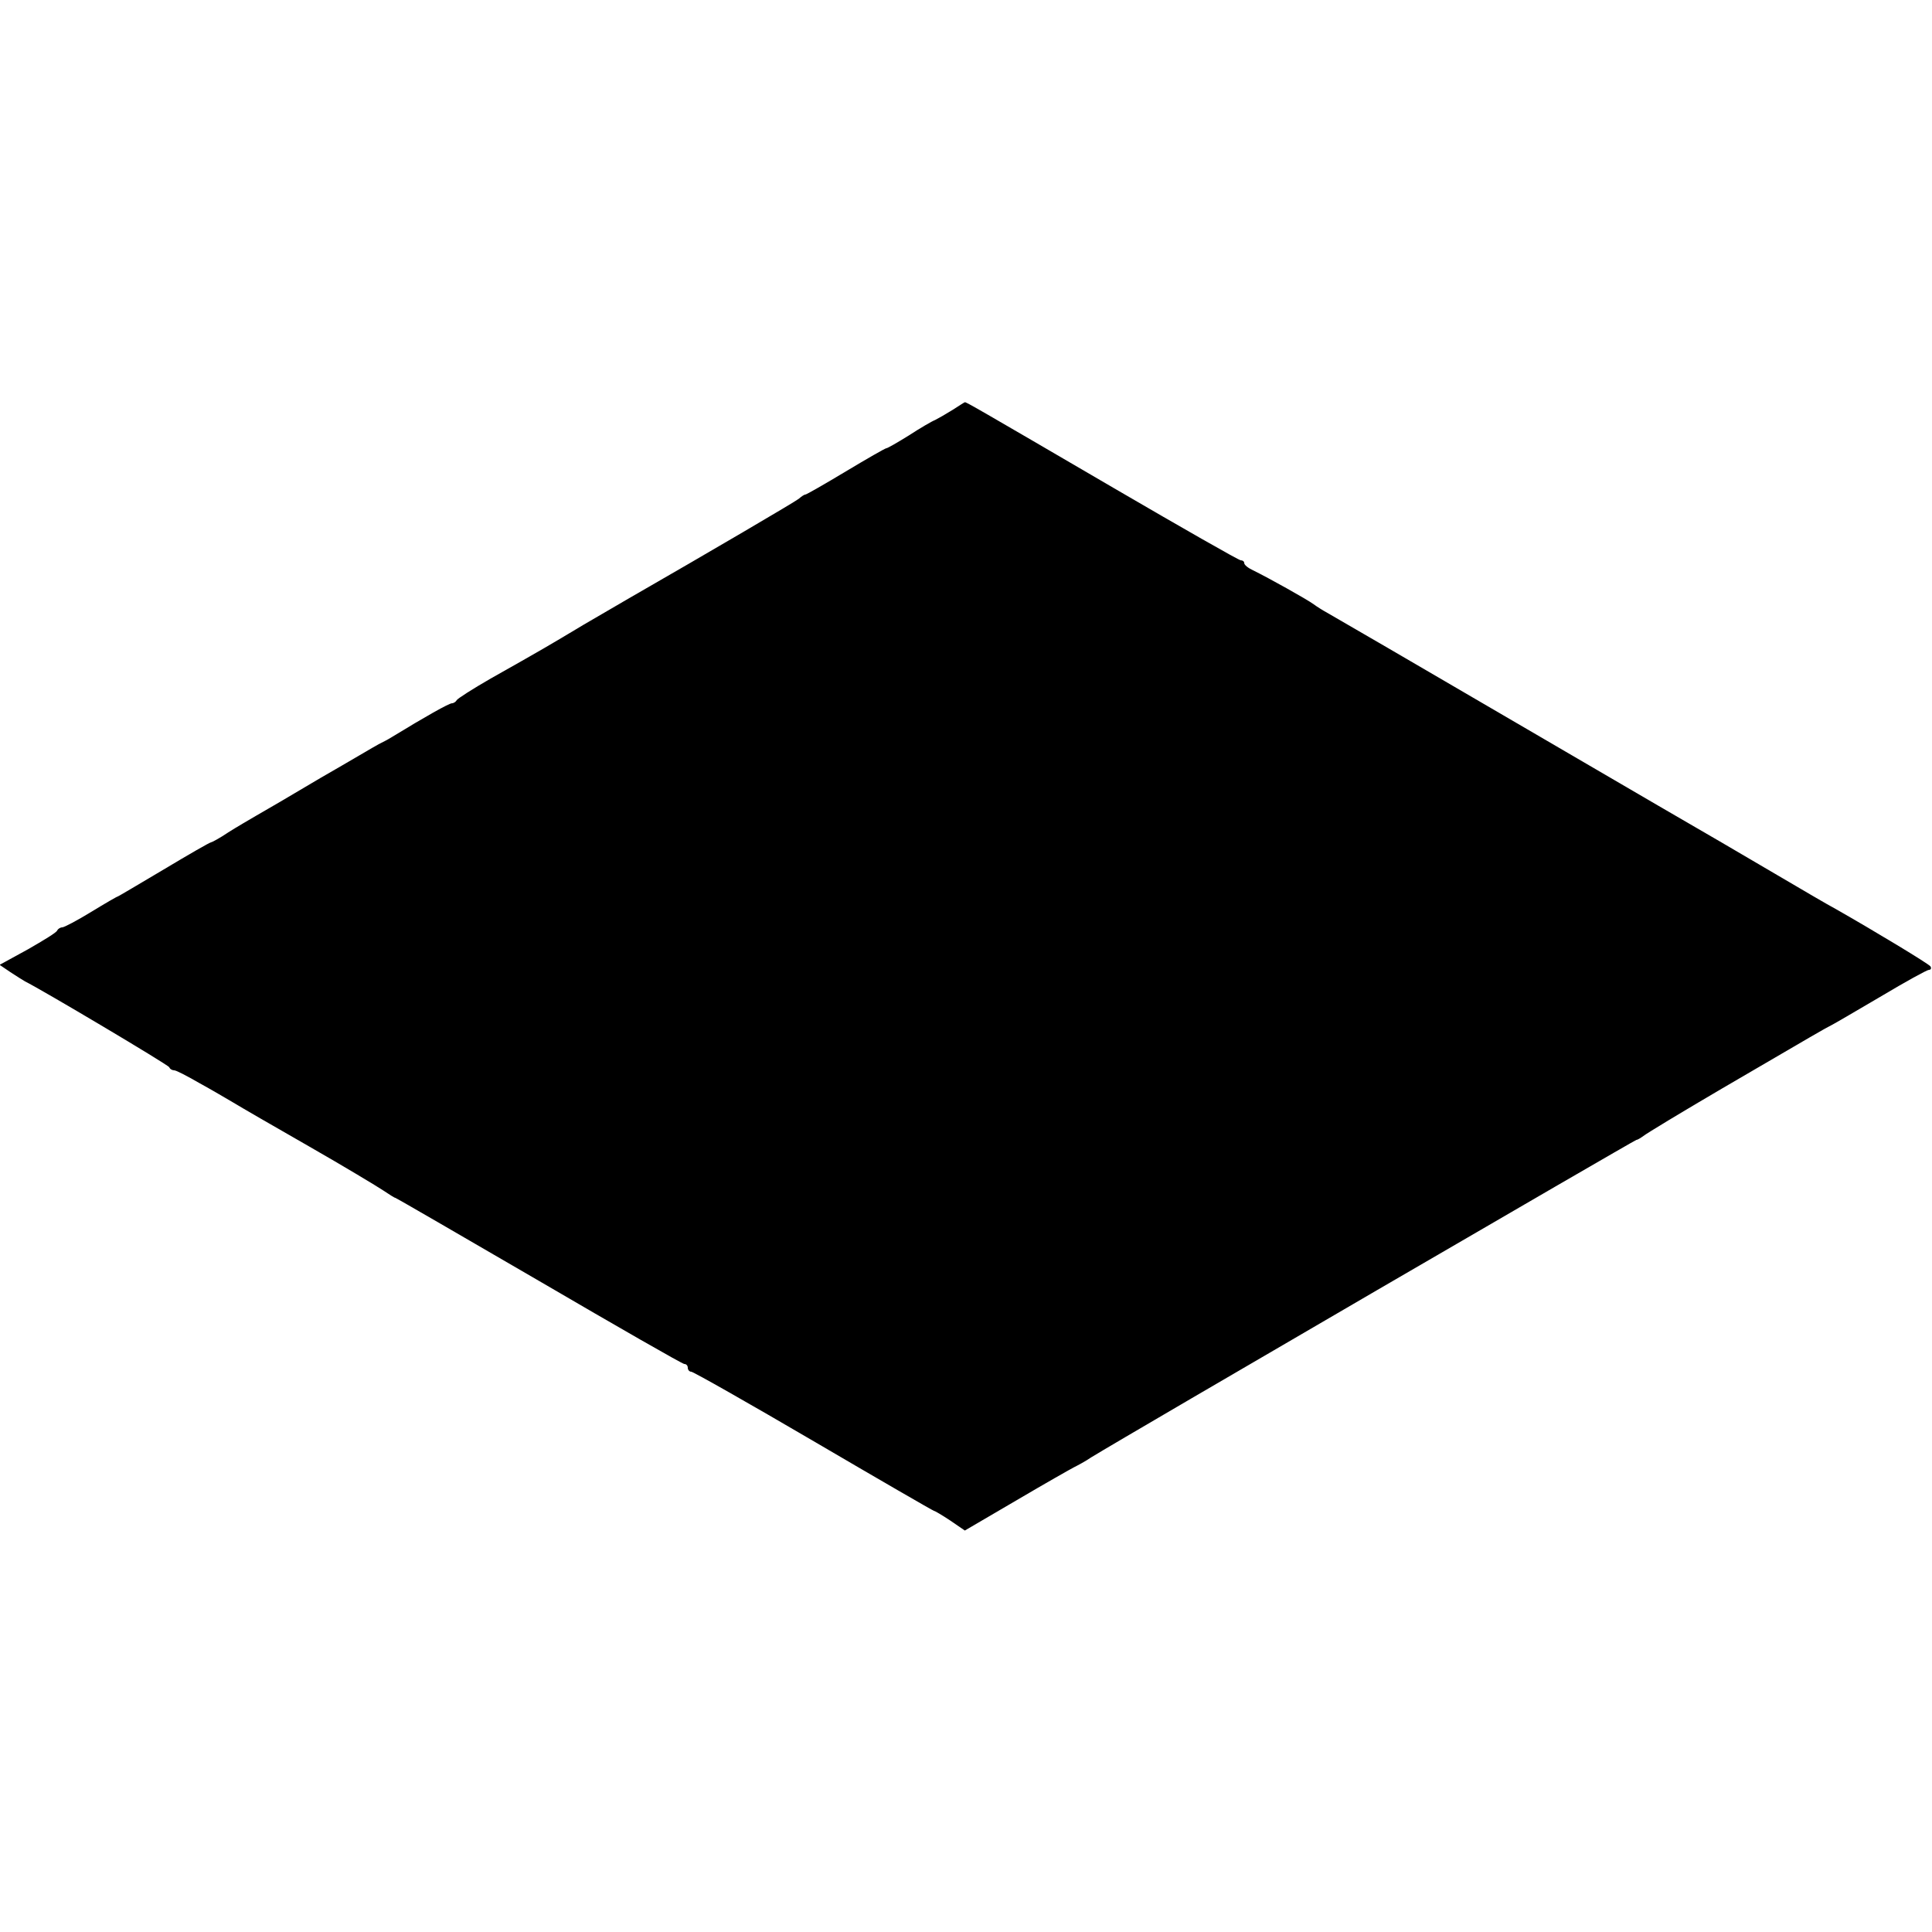 <?xml version="1.0" standalone="no"?>
<!DOCTYPE svg PUBLIC "-//W3C//DTD SVG 20010904//EN"
 "http://www.w3.org/TR/2001/REC-SVG-20010904/DTD/svg10.dtd">
<svg version="1.0" xmlns="http://www.w3.org/2000/svg"
 width="500pt" height="500pt" viewBox="0 0 500 500"
 preserveAspectRatio="xMidYMid meet">
<g transform="translate(0,500) scale(0.1,-0.1)"
fill="#000000" stroke="none">
<path d="M2465 3939 c-16 -10 -37 -22 -45 -26 -8 -3 -39 -21 -68 -40 -29 -18
-55 -33 -58 -33 -3 0 -50 -27 -105 -60 -55 -33 -102 -60 -105 -60 -3 0 -10 -5
-17 -11 -10 -8 -228 -136 -442 -259 -16 -9 -68 -40 -115 -67 -90 -54 -107 -64
-240 -139 -47 -27 -86 -52 -88 -56 -2 -4 -8 -8 -12 -8 -8 0 -70 -35 -155 -87
-11 -7 -27 -15 -35 -19 -8 -4 -75 -44 -150 -87 -74 -44 -149 -88 -167 -98 -17
-10 -50 -29 -72 -43 -22 -15 -43 -26 -45 -26 -3 0 -57 -31 -122 -70 -64 -38
-118 -70 -119 -70 -2 0 -33 -18 -69 -40 -36 -22 -70 -40 -75 -40 -5 0 -11 -4
-13 -8 -1 -5 -36 -26 -76 -49 l-73 -40 28 -19 c15 -10 33 -21 38 -24 41 -20
371 -216 373 -222 2 -5 8 -8 13 -8 5 0 34 -15 65 -33 31 -17 70 -40 87 -50 18
-11 106 -62 197 -114 91 -52 177 -104 192 -114 15 -10 29 -19 31 -19 2 0 169
-97 372 -215 202 -118 371 -215 376 -215 5 0 9 -4 9 -10 0 -5 4 -10 9 -10 5 0
148 -81 317 -180 169 -99 309 -180 311 -180 2 0 21 -11 42 -25 l38 -26 135 79
c73 43 140 81 148 85 8 4 29 15 45 26 93 57 1406 821 1410 821 3 0 11 5 18 10
7 6 98 61 202 122 250 146 267 156 285 165 8 4 66 38 129 75 62 37 118 68 123
68 5 0 7 4 4 9 -5 7 -144 91 -246 149 -19 10 -87 50 -150 87 -63 37 -128 75
-145 85 -16 9 -248 144 -515 300 -267 156 -494 288 -505 294 -11 6 -27 16 -35
22 -16 12 -118 69 -157 88 -13 6 -23 14 -23 19 0 4 -4 7 -9 7 -5 0 -152 84
-327 186 -358 209 -384 224 -387 223 -1 0 -15 -9 -32 -20z"/>
</g>
</svg>
